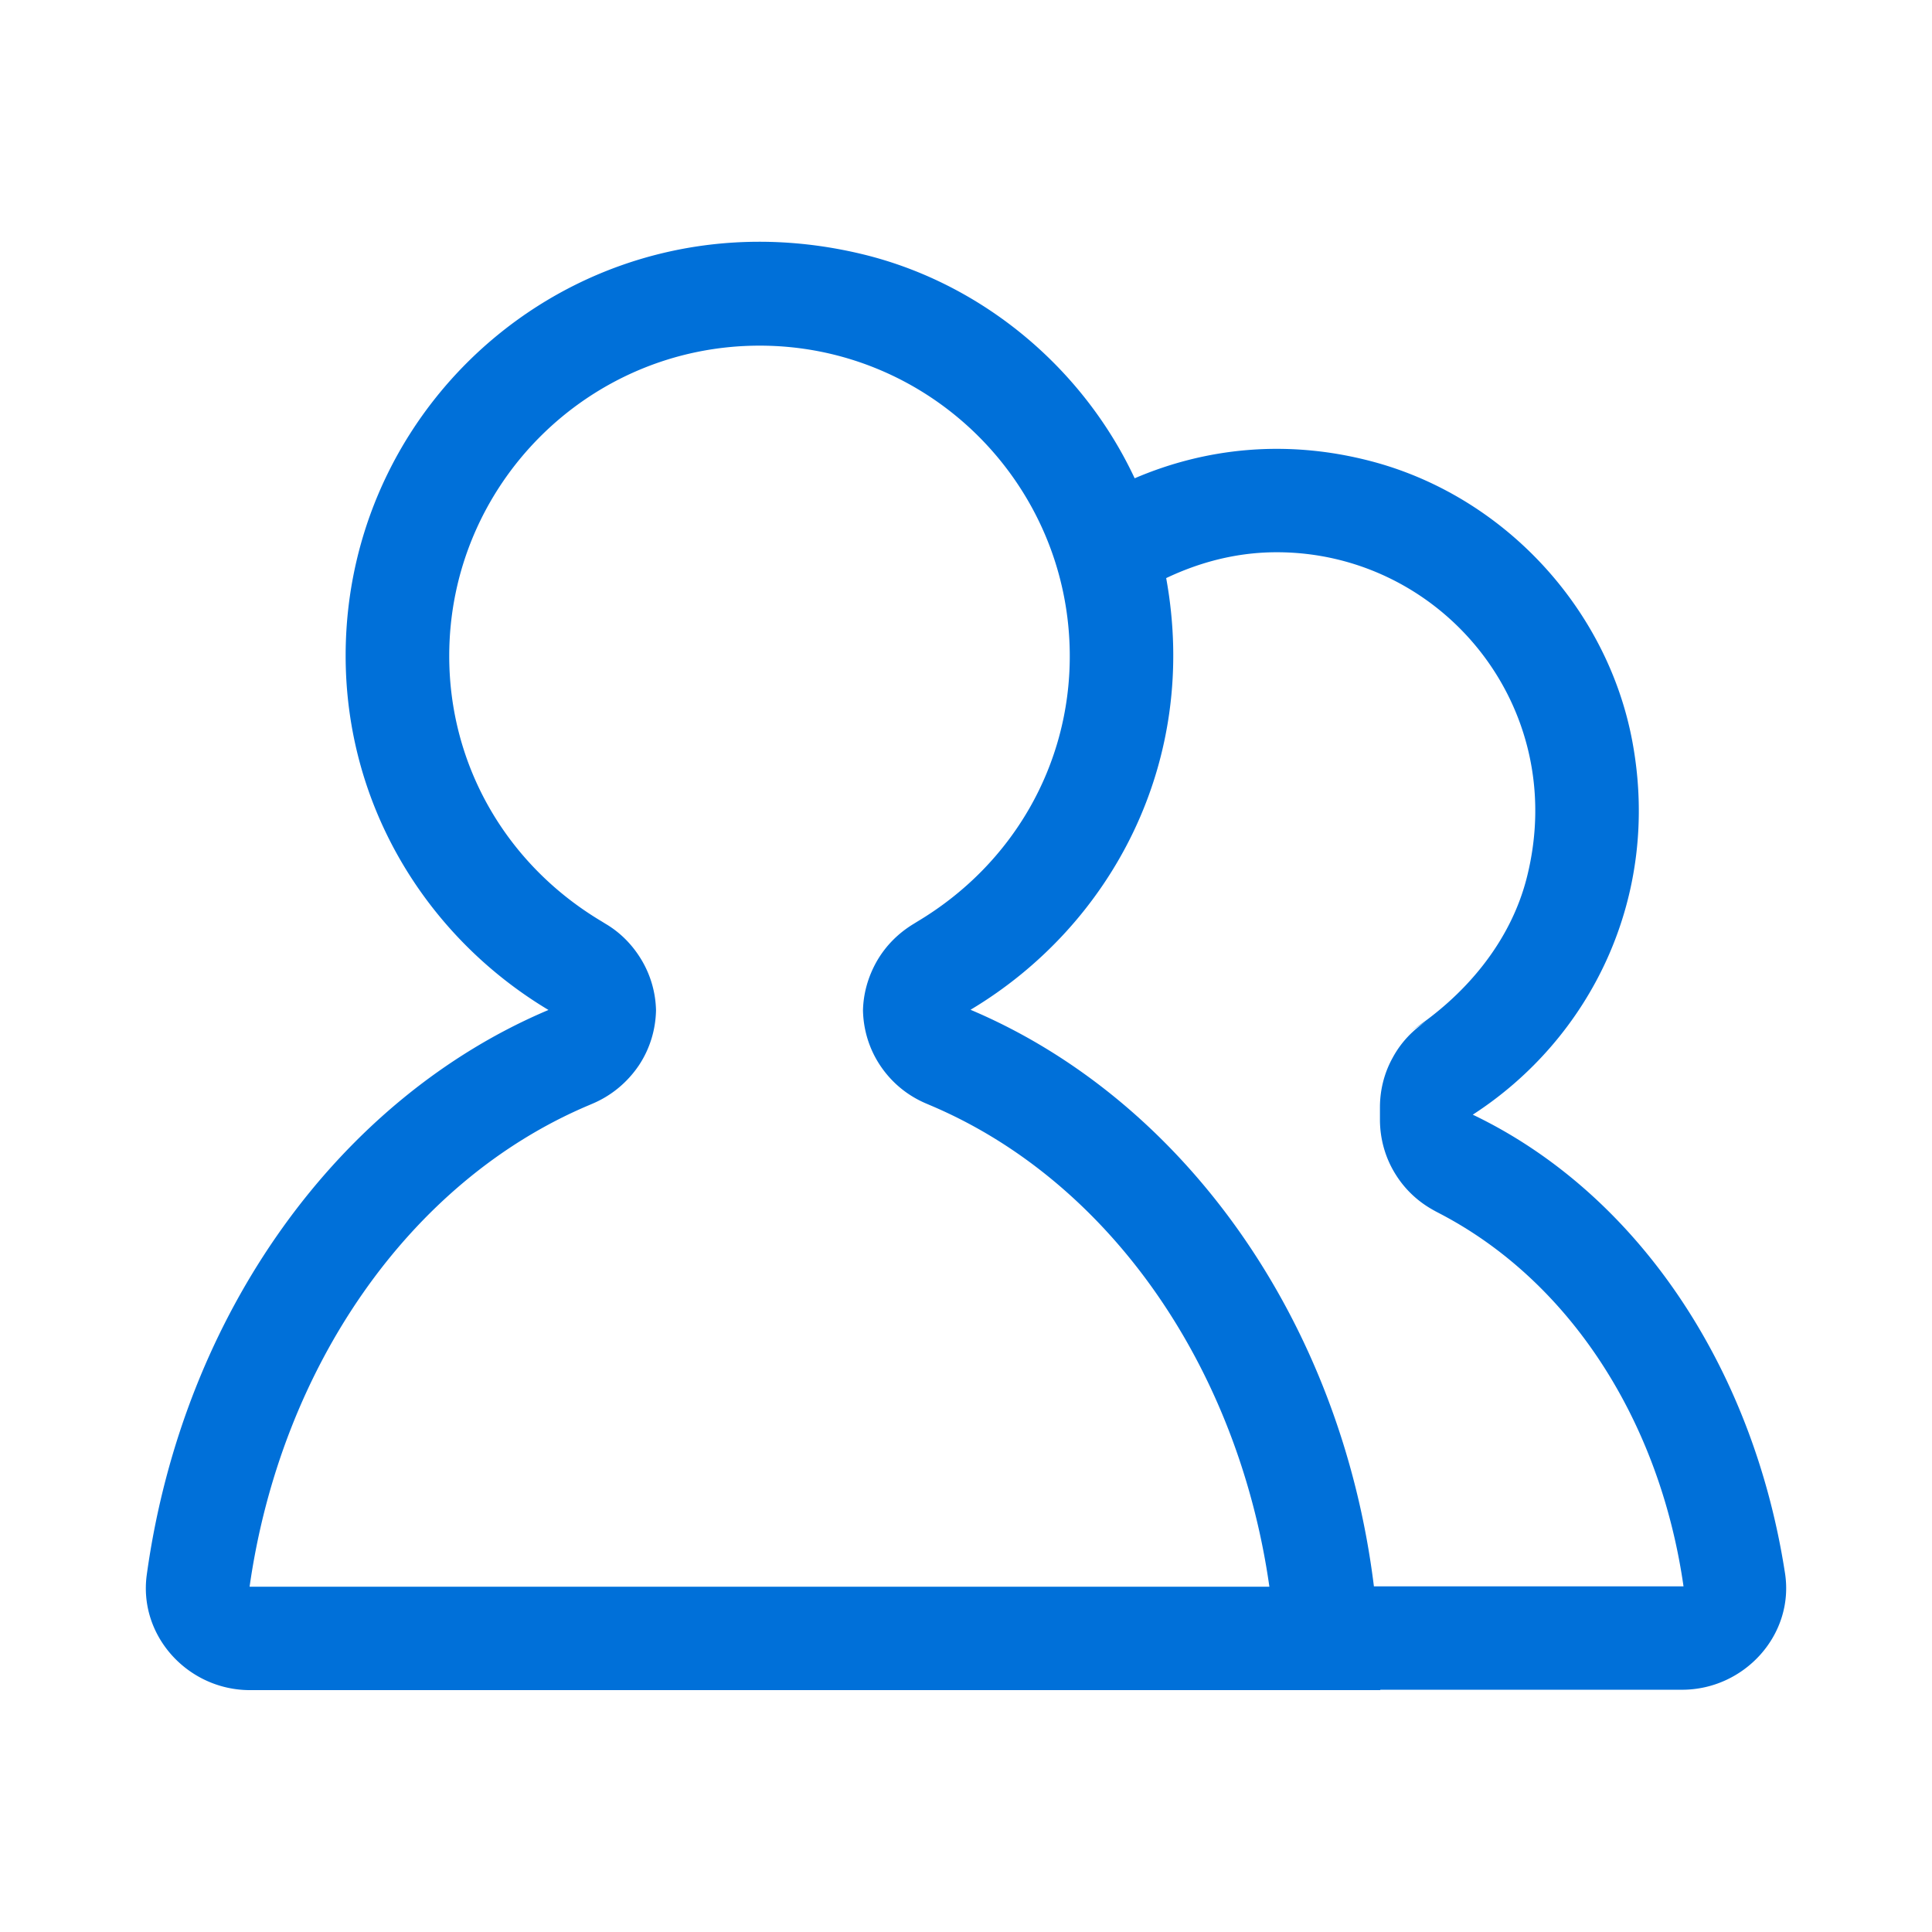 <?xml version="1.0" standalone="no"?><!DOCTYPE svg PUBLIC "-//W3C//DTD SVG 1.1//EN" "http://www.w3.org/Graphics/SVG/1.1/DTD/svg11.dtd"><svg t="1686565003521" class="icon" viewBox="0 0 1024 1024" version="1.1" xmlns="http://www.w3.org/2000/svg" p-id="97233" xmlns:xlink="http://www.w3.org/1999/xlink" width="40" height="40"><path d="M457.4 536.7v-1.2-1.1 2.3zM347.7 534.5v2.3-2.3zM946.1 833.9c-17-110.3-79-201.7-165.5-243.1 62.3-40.3 99.9-115.2 84.6-197.7-13.2-71-68.4-130.2-138.3-148.6-45.2-11.9-88.2-7-125.5 9-27.6-59-81.9-104.3-146.1-119.2-144.1-33.6-272.1 74.8-272.1 213.2 0 80.1 43.4 149.4 107.5 187.8C180.2 582 97 695.7 77.8 834.6c-4.5 32.5 21.9 61.2 54.7 61.2h599.1v-0.2h159.9c33 0 59.6-29.1 54.6-61.7z m-813.8 7c16.5-116 84.6-214.9 179.8-255.1l2.1-0.9c9.6-4.1 18.1-10.9 24.4-20.2 6-9 8.9-19.2 9.1-29.2a54.4 54.4 0 0 0-7.2-25.9c-4.9-8.5-11.6-15.3-19.6-20l-2.1-1.3c-50.6-30.2-80.7-82.8-80.7-140.6 0-90.7 73.7-164.5 164.5-164.5S567 257.1 567 347.8c0 57.8-30.2 110.4-80.7 140.6l-2.1 1.3c-7.9 4.8-14.7 11.4-19.6 20-4.6 8.2-7 17-7.2 25.8 0.2 10 3.1 20.2 9.1 29.2 6.2 9.3 14.7 16.1 24.4 20.2l2.1 0.9c95.2 40.2 163.3 139 179.8 255.2H132.3z m595.9-0.1c-17.5-141.7-101.5-258.1-213.8-305.6 74.8-44.7 121.4-131.7 103.7-228.8 17.9-8.5 37.5-13.7 58.6-13.7 86.9 0 155.2 81.3 132.7 171.8-8.6 34.8-33.1 63.7-63.3 83.1l10.4-6.7c-7.5 4.9-13.9 11.4-18.4 19.8-4.6 8.3-6.7 17.4-6.7 26.2v6.5c0 10 2.7 20.2 8.4 29.2 5.7 9.1 13.7 15.9 22.7 20.2l-5.8-2.8c72.2 34.5 122.6 110.1 135.6 200.8H728.2z" p-id="97234" fill="#0070d9"></path></svg>